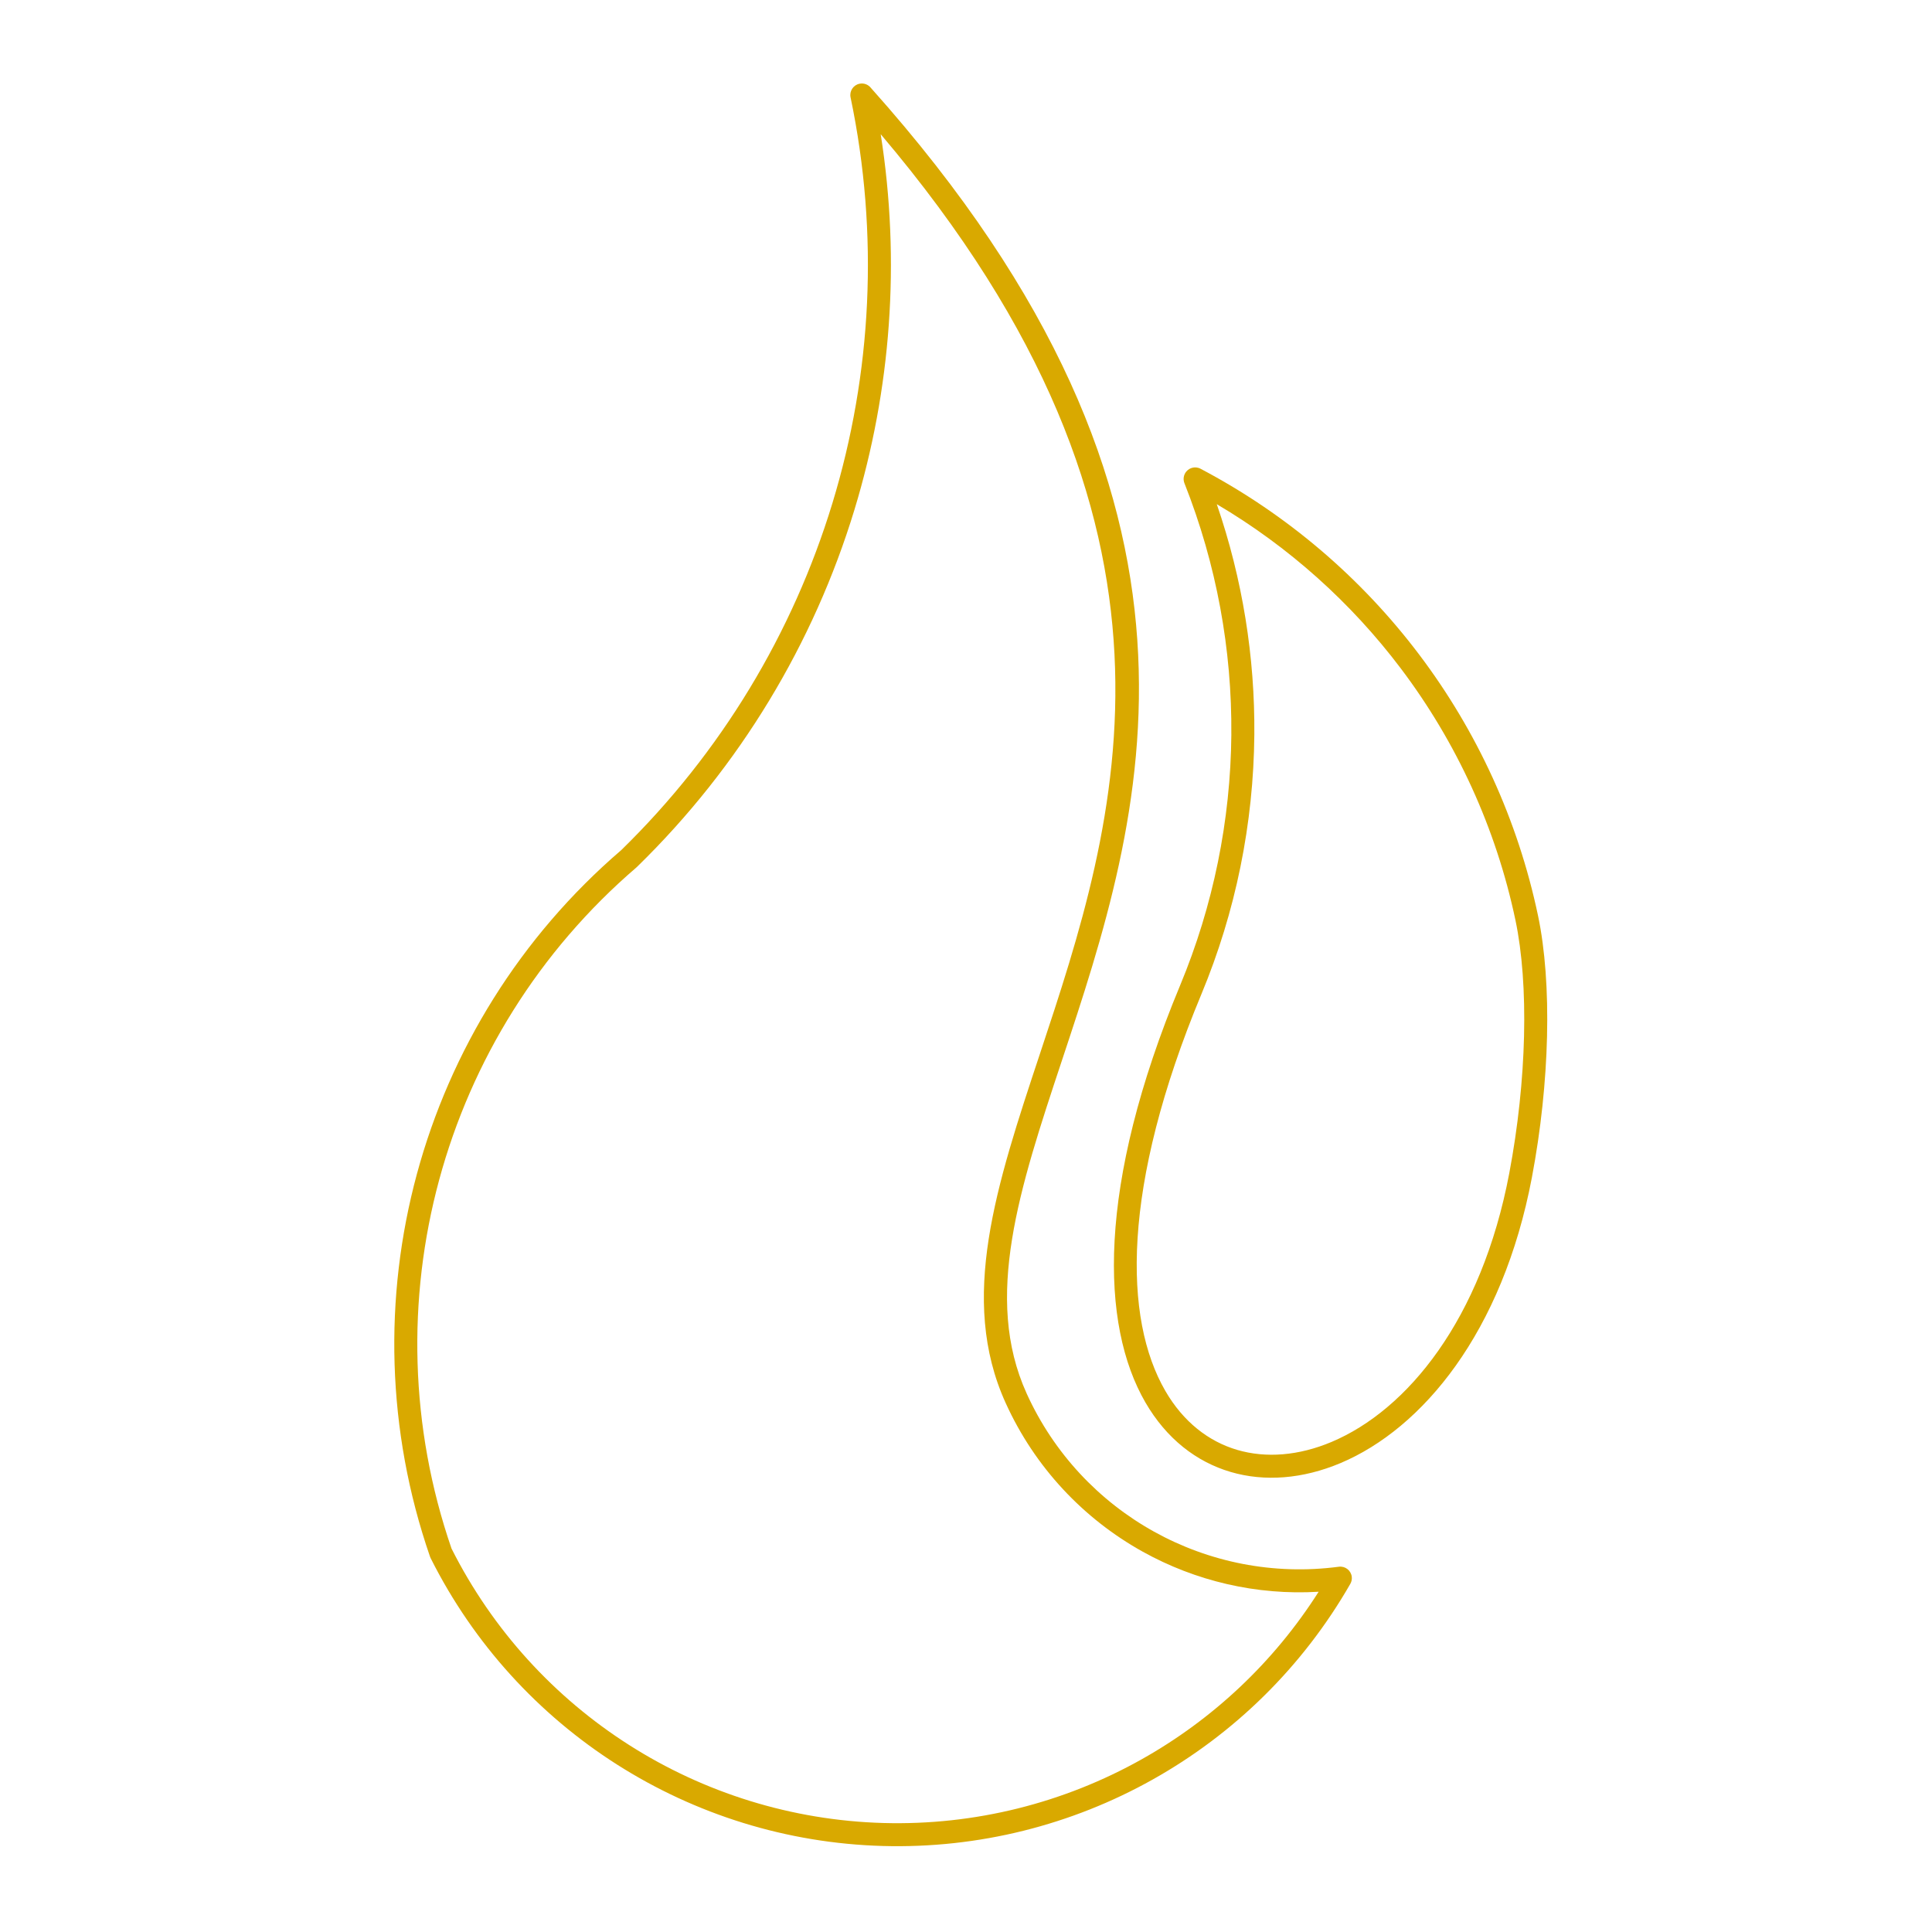 <svg xmlns="http://www.w3.org/2000/svg" xmlns:xlink="http://www.w3.org/1999/xlink" width="500" zoomAndPan="magnify" viewBox="0 0 375 375" height="500" preserveAspectRatio="xMidYMid meet"><defs><clipPath id="2487d9b1af"><path d="M 76 16.074 L 300.859 16.074 L 300.859 358.824 L 76 358.824 Z M 76 16.074 "></path></clipPath></defs><g id="1c1de5fff7"><rect x="0" width="375" y="0" height="375" style="fill:#ffffff;fill-opacity:1;stroke:none;"></rect><rect x="0" width="375" y="0" height="375" style="fill:#ffffff;fill-opacity:1;stroke:none;"></rect><g clip-rule="nonzero" clip-path="url(#2487d9b1af)"><path style=" stroke:none;fill-rule:nonzero;fill:#d9a900;fill-opacity:1;" d="M 199.254 270.438 C 204.543 282.117 213.344 291.379 223.996 297.293 C 234.648 303.207 247.164 305.785 259.871 304.102 C 261.094 303.941 262.215 304.805 262.375 306.023 C 262.441 306.527 262.332 307.012 262.098 307.422 C 252.816 323.613 239.453 336.598 223.75 345.398 C 208.059 354.199 190.008 358.824 171.352 358.305 C 152.699 357.785 134.938 352.156 119.75 342.488 C 104.57 332.824 91.953 319.113 83.586 302.434 L 83.453 302.109 C 74.996 277.605 74.449 251.766 80.926 227.848 C 87.41 203.914 100.926 181.883 120.586 165.004 C 139.996 146.062 153.902 122.828 161.562 97.695 C 169.23 72.539 170.652 45.469 165.094 18.895 C 164.844 17.688 165.617 16.504 166.824 16.254 C 167.684 16.074 168.527 16.414 169.035 17.055 C 241.773 98.395 221.848 158.438 206.09 205.926 C 197.887 230.648 190.848 251.871 199.258 270.438 Z M 236.176 97.859 C 241.191 112.43 243.59 127.566 243.465 142.609 C 243.316 159.855 239.848 176.965 233.195 192.957 C 217.578 230.516 218.109 256.008 226.18 269.957 C 229.66 275.973 234.562 279.781 240.137 281.422 C 245.758 283.074 252.117 282.547 258.453 279.879 C 273.121 273.699 287.559 256.191 292.953 227.699 C 294.656 218.691 295.613 209.543 295.816 201.098 C 296.016 192.613 295.461 184.836 294.152 178.625 C 290.371 160.676 282.684 144.027 271.883 129.727 C 262.266 116.992 250.172 106.125 236.176 97.859 Z M 239 142.574 C 239.141 126.145 236.148 109.574 229.895 93.781 C 229.668 93.195 229.684 92.516 230 91.918 C 230.57 90.824 231.926 90.406 233.016 90.98 C 249.84 99.84 264.262 112.223 275.449 127.035 C 286.637 141.844 294.605 159.102 298.527 177.715 C 299.902 184.242 300.488 192.371 300.277 201.203 C 300.07 209.902 299.09 219.293 297.344 228.523 C 291.637 258.656 276.07 277.297 260.184 283.988 C 252.883 287.062 245.484 287.648 238.875 285.707 C 232.219 283.75 226.402 279.258 222.316 272.199 C 213.625 257.188 212.832 230.277 229.066 191.246 C 235.5 175.77 238.859 159.227 239.004 142.574 Z M 221.828 301.195 C 210.352 294.82 200.871 284.852 195.18 272.277 C 186.059 252.137 193.355 230.145 201.855 204.527 C 216.863 159.305 235.723 102.418 170.945 26.051 C 174.832 50.742 172.941 75.66 165.832 98.988 C 157.949 124.844 143.648 148.742 123.695 168.211 L 123.547 168.352 C 104.559 184.637 91.504 205.902 85.246 229 C 79 252.066 79.512 276.965 87.637 300.566 C 95.633 316.449 107.672 329.512 122.148 338.727 C 136.66 347.965 153.641 353.344 171.473 353.844 C 189.297 354.34 206.551 349.918 221.562 341.5 C 235.336 333.777 247.227 322.688 255.949 308.957 C 243.836 309.684 232.039 306.863 221.828 301.195 Z M 221.828 301.195 "></path></g></g></svg>